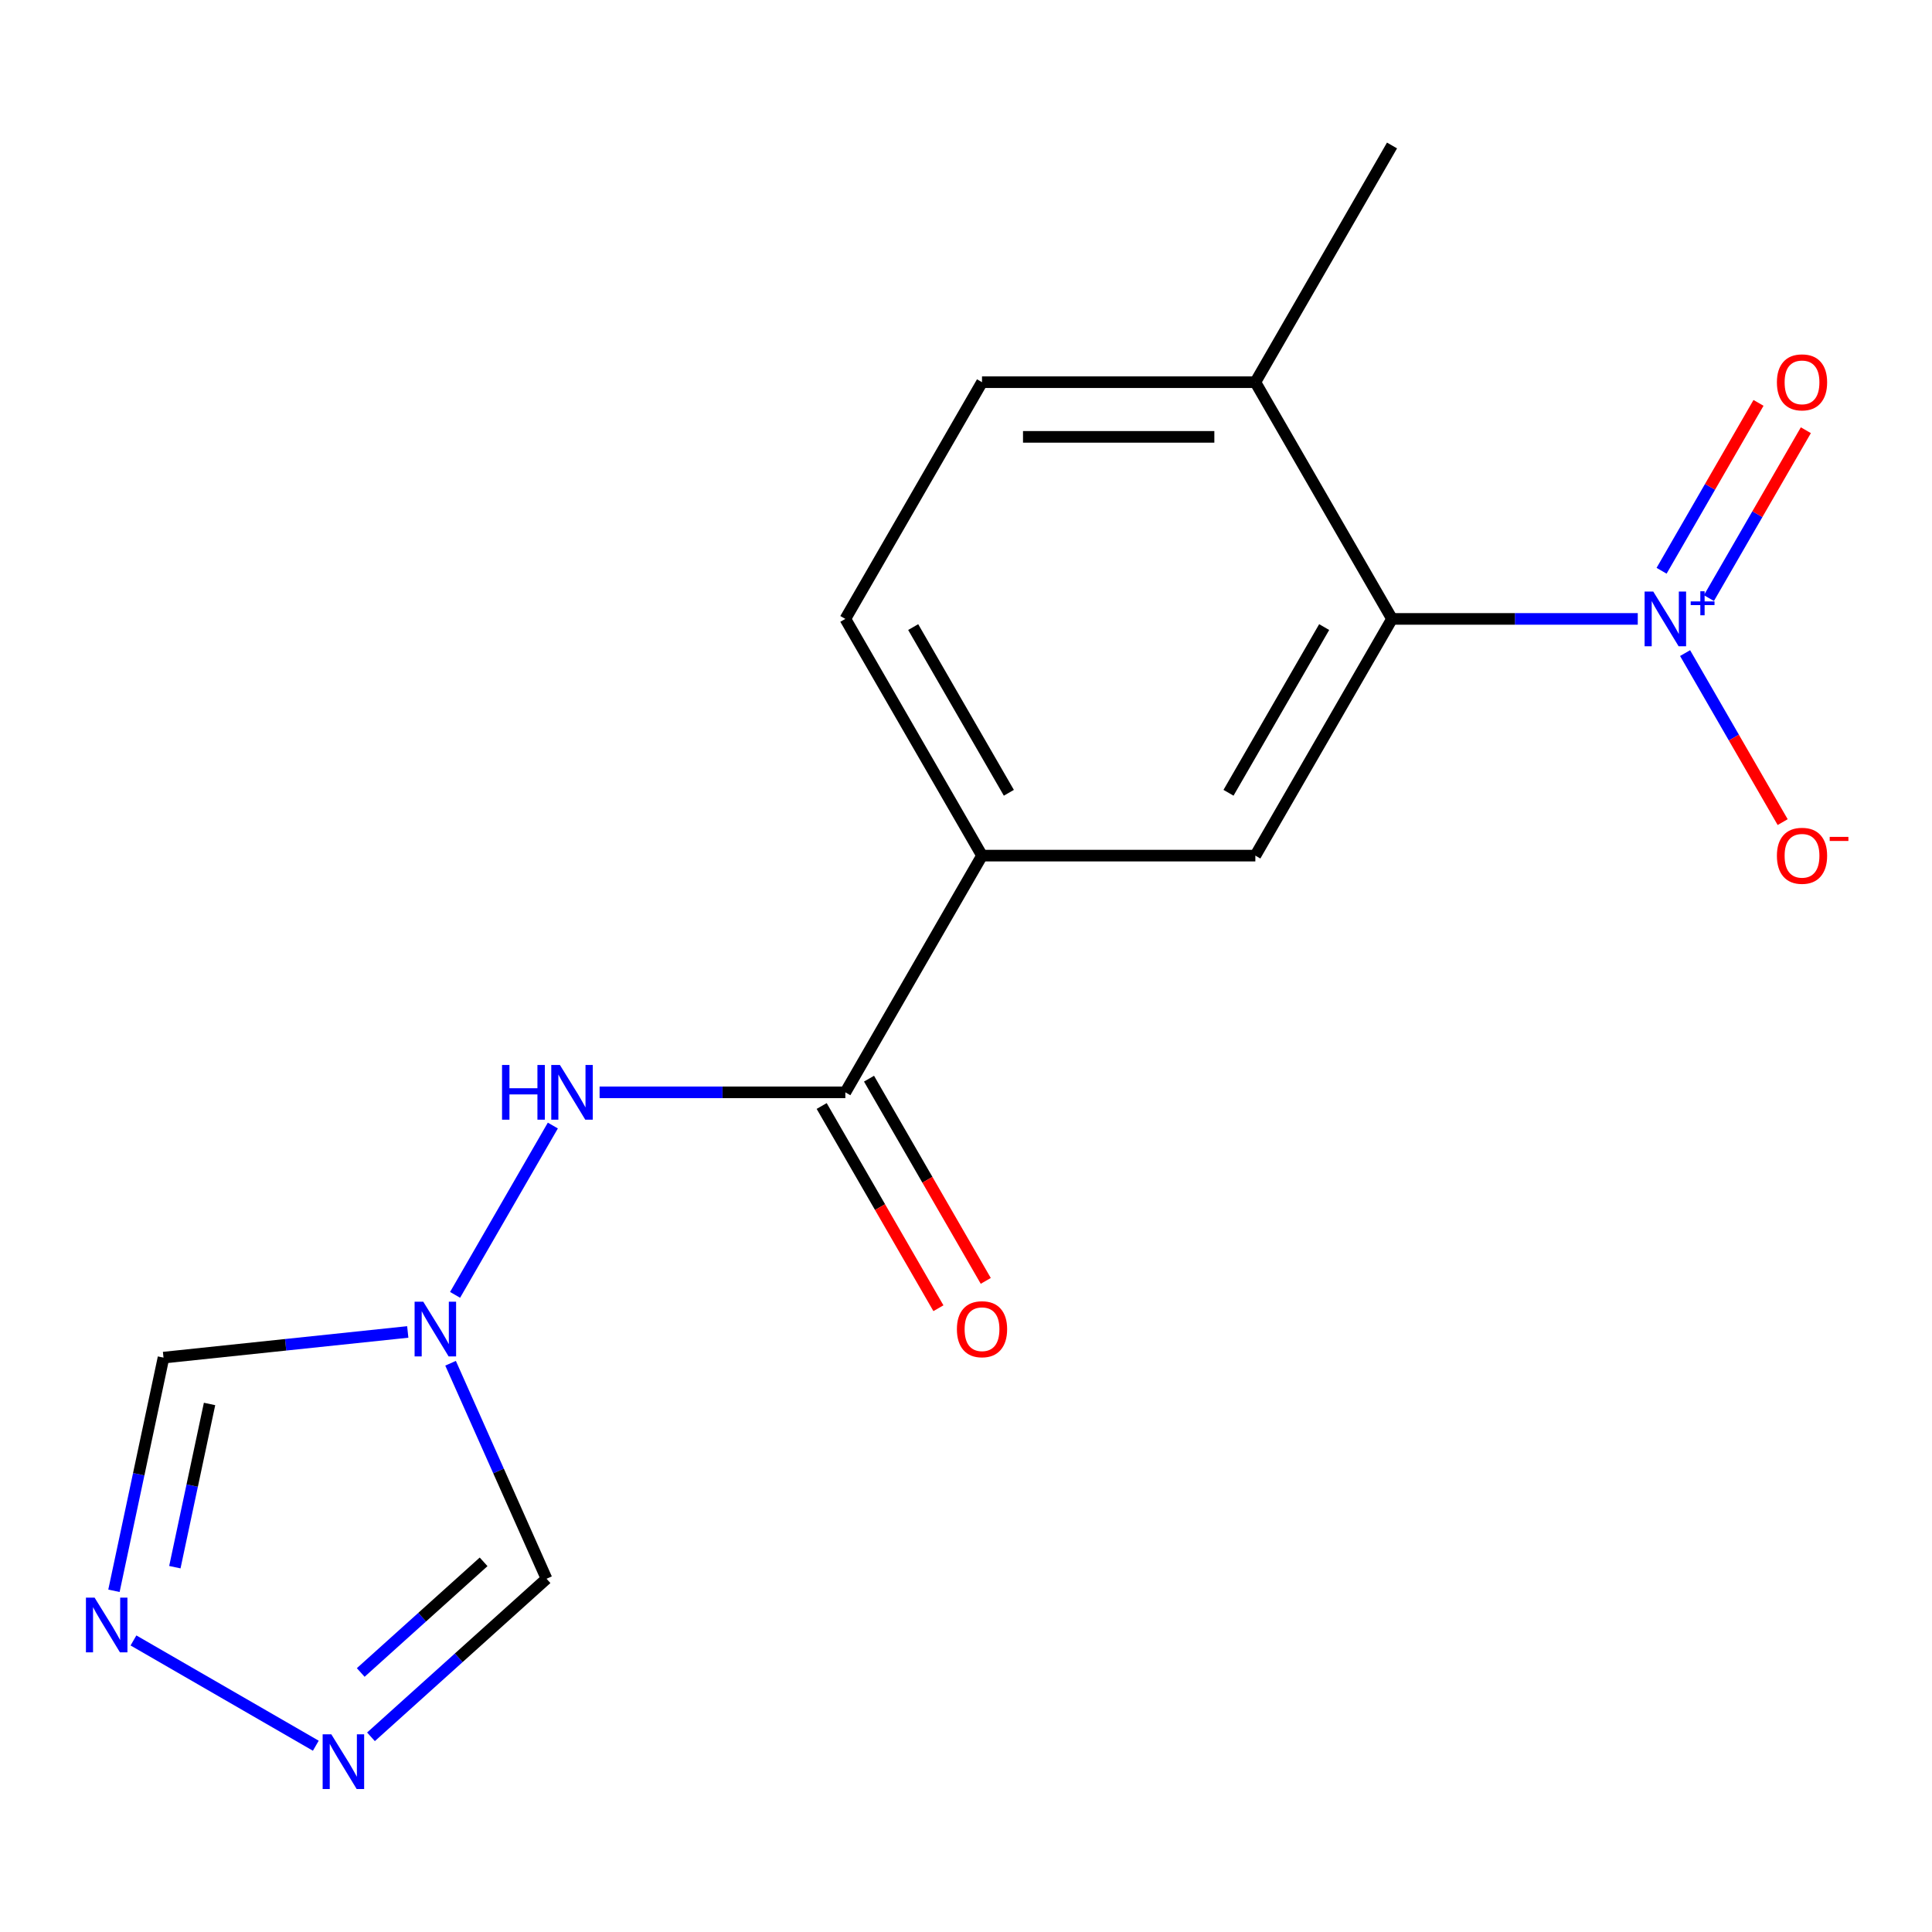 <?xml version='1.0' encoding='iso-8859-1'?>
<svg version='1.1' baseProfile='full'
              xmlns='http://www.w3.org/2000/svg'
                      xmlns:rdkit='http://www.rdkit.org/xml'
                      xmlns:xlink='http://www.w3.org/1999/xlink'
                  xml:space='preserve'
width='1000px' height='1000px' viewBox='0 0 1000 1000'>
<!-- END OF HEADER -->
<rect style='opacity:1.0;fill:#FFFFFF;stroke:none' width='1000' height='1000' x='0' y='0'> </rect>
<path class='bond-1' d='M 847.705,320.346 L 784.105,320.346' style='fill:none;fill-rule:evenodd;stroke:#0000FF;stroke-width:6px;stroke-linecap:butt;stroke-linejoin:miter;stroke-opacity:1' />
<path class='bond-1' d='M 784.105,320.346 L 720.504,320.346' style='fill:none;fill-rule:evenodd;stroke:#000000;stroke-width:6px;stroke-linecap:butt;stroke-linejoin:miter;stroke-opacity:1' />
<path class='bond-10' d='M 872.199,338.043 L 897.452,381.783' style='fill:none;fill-rule:evenodd;stroke:#0000FF;stroke-width:6px;stroke-linecap:butt;stroke-linejoin:miter;stroke-opacity:1' />
<path class='bond-10' d='M 897.452,381.783 L 922.705,425.523' style='fill:none;fill-rule:evenodd;stroke:#FF0000;stroke-width:6px;stroke-linecap:butt;stroke-linejoin:miter;stroke-opacity:1' />
<path class='bond-11' d='M 884.537,309.574 L 909.622,266.127' style='fill:none;fill-rule:evenodd;stroke:#0000FF;stroke-width:6px;stroke-linecap:butt;stroke-linejoin:miter;stroke-opacity:1' />
<path class='bond-11' d='M 909.622,266.127 L 934.706,222.679' style='fill:none;fill-rule:evenodd;stroke:#FF0000;stroke-width:6px;stroke-linecap:butt;stroke-linejoin:miter;stroke-opacity:1' />
<path class='bond-11' d='M 860.033,295.427 L 885.117,251.979' style='fill:none;fill-rule:evenodd;stroke:#0000FF;stroke-width:6px;stroke-linecap:butt;stroke-linejoin:miter;stroke-opacity:1' />
<path class='bond-11' d='M 885.117,251.979 L 910.202,208.531' style='fill:none;fill-rule:evenodd;stroke:#FF0000;stroke-width:6px;stroke-linecap:butt;stroke-linejoin:miter;stroke-opacity:1' />
<path class='bond-0' d='M 235.552,670.218 L 286.151,582.578' style='fill:none;fill-rule:evenodd;stroke:#0000FF;stroke-width:6px;stroke-linecap:butt;stroke-linejoin:miter;stroke-opacity:1' />
<path class='bond-7' d='M 211.058,689.415 L 147.845,696.059' style='fill:none;fill-rule:evenodd;stroke:#0000FF;stroke-width:6px;stroke-linecap:butt;stroke-linejoin:miter;stroke-opacity:1' />
<path class='bond-7' d='M 147.845,696.059 L 84.632,702.703' style='fill:none;fill-rule:evenodd;stroke:#000000;stroke-width:6px;stroke-linecap:butt;stroke-linejoin:miter;stroke-opacity:1' />
<path class='bond-8' d='M 233.214,705.612 L 258.046,761.386' style='fill:none;fill-rule:evenodd;stroke:#0000FF;stroke-width:6px;stroke-linecap:butt;stroke-linejoin:miter;stroke-opacity:1' />
<path class='bond-8' d='M 258.046,761.386 L 282.879,817.16' style='fill:none;fill-rule:evenodd;stroke:#000000;stroke-width:6px;stroke-linecap:butt;stroke-linejoin:miter;stroke-opacity:1' />
<path class='bond-6' d='M 720.504,320.346 L 649.766,442.869' style='fill:none;fill-rule:evenodd;stroke:#000000;stroke-width:6px;stroke-linecap:butt;stroke-linejoin:miter;stroke-opacity:1' />
<path class='bond-6' d='M 685.389,324.577 L 635.872,410.343' style='fill:none;fill-rule:evenodd;stroke:#000000;stroke-width:6px;stroke-linecap:butt;stroke-linejoin:miter;stroke-opacity:1' />
<path class='bond-12' d='M 720.504,320.346 L 649.766,197.824' style='fill:none;fill-rule:evenodd;stroke:#000000;stroke-width:6px;stroke-linecap:butt;stroke-linejoin:miter;stroke-opacity:1' />
<path class='bond-2' d='M 437.55,565.392 L 508.289,442.869' style='fill:none;fill-rule:evenodd;stroke:#000000;stroke-width:6px;stroke-linecap:butt;stroke-linejoin:miter;stroke-opacity:1' />
<path class='bond-5' d='M 437.55,565.392 L 373.95,565.392' style='fill:none;fill-rule:evenodd;stroke:#000000;stroke-width:6px;stroke-linecap:butt;stroke-linejoin:miter;stroke-opacity:1' />
<path class='bond-5' d='M 373.95,565.392 L 310.35,565.392' style='fill:none;fill-rule:evenodd;stroke:#0000FF;stroke-width:6px;stroke-linecap:butt;stroke-linejoin:miter;stroke-opacity:1' />
<path class='bond-13' d='M 425.298,572.466 L 455.512,624.799' style='fill:none;fill-rule:evenodd;stroke:#000000;stroke-width:6px;stroke-linecap:butt;stroke-linejoin:miter;stroke-opacity:1' />
<path class='bond-13' d='M 455.512,624.799 L 485.727,677.132' style='fill:none;fill-rule:evenodd;stroke:#FF0000;stroke-width:6px;stroke-linecap:butt;stroke-linejoin:miter;stroke-opacity:1' />
<path class='bond-13' d='M 449.803,558.318 L 480.017,610.651' style='fill:none;fill-rule:evenodd;stroke:#000000;stroke-width:6px;stroke-linecap:butt;stroke-linejoin:miter;stroke-opacity:1' />
<path class='bond-13' d='M 480.017,610.651 L 510.231,662.984' style='fill:none;fill-rule:evenodd;stroke:#FF0000;stroke-width:6px;stroke-linecap:butt;stroke-linejoin:miter;stroke-opacity:1' />
<path class='bond-3' d='M 192.017,898.972 L 237.448,858.066' style='fill:none;fill-rule:evenodd;stroke:#0000FF;stroke-width:6px;stroke-linecap:butt;stroke-linejoin:miter;stroke-opacity:1' />
<path class='bond-3' d='M 237.448,858.066 L 282.879,817.16' style='fill:none;fill-rule:evenodd;stroke:#000000;stroke-width:6px;stroke-linecap:butt;stroke-linejoin:miter;stroke-opacity:1' />
<path class='bond-3' d='M 186.713,865.673 L 218.515,837.039' style='fill:none;fill-rule:evenodd;stroke:#0000FF;stroke-width:6px;stroke-linecap:butt;stroke-linejoin:miter;stroke-opacity:1' />
<path class='bond-3' d='M 218.515,837.039 L 250.316,808.405' style='fill:none;fill-rule:evenodd;stroke:#000000;stroke-width:6px;stroke-linecap:butt;stroke-linejoin:miter;stroke-opacity:1' />
<path class='bond-18' d='M 163.464,903.584 L 69.083,849.093' style='fill:none;fill-rule:evenodd;stroke:#0000FF;stroke-width:6px;stroke-linecap:butt;stroke-linejoin:miter;stroke-opacity:1' />
<path class='bond-4' d='M 58.979,823.392 L 71.806,763.047' style='fill:none;fill-rule:evenodd;stroke:#0000FF;stroke-width:6px;stroke-linecap:butt;stroke-linejoin:miter;stroke-opacity:1' />
<path class='bond-4' d='M 71.806,763.047 L 84.632,702.703' style='fill:none;fill-rule:evenodd;stroke:#000000;stroke-width:6px;stroke-linecap:butt;stroke-linejoin:miter;stroke-opacity:1' />
<path class='bond-4' d='M 90.504,811.171 L 99.483,768.93' style='fill:none;fill-rule:evenodd;stroke:#0000FF;stroke-width:6px;stroke-linecap:butt;stroke-linejoin:miter;stroke-opacity:1' />
<path class='bond-4' d='M 99.483,768.93 L 108.462,726.689' style='fill:none;fill-rule:evenodd;stroke:#000000;stroke-width:6px;stroke-linecap:butt;stroke-linejoin:miter;stroke-opacity:1' />
<path class='bond-9' d='M 649.766,442.869 L 508.289,442.869' style='fill:none;fill-rule:evenodd;stroke:#000000;stroke-width:6px;stroke-linecap:butt;stroke-linejoin:miter;stroke-opacity:1' />
<path class='bond-17' d='M 508.289,442.869 L 437.55,320.346' style='fill:none;fill-rule:evenodd;stroke:#000000;stroke-width:6px;stroke-linecap:butt;stroke-linejoin:miter;stroke-opacity:1' />
<path class='bond-17' d='M 522.183,410.343 L 472.666,324.577' style='fill:none;fill-rule:evenodd;stroke:#000000;stroke-width:6px;stroke-linecap:butt;stroke-linejoin:miter;stroke-opacity:1' />
<path class='bond-15' d='M 649.766,197.824 L 508.289,197.824' style='fill:none;fill-rule:evenodd;stroke:#000000;stroke-width:6px;stroke-linecap:butt;stroke-linejoin:miter;stroke-opacity:1' />
<path class='bond-15' d='M 628.544,226.119 L 529.51,226.119' style='fill:none;fill-rule:evenodd;stroke:#000000;stroke-width:6px;stroke-linecap:butt;stroke-linejoin:miter;stroke-opacity:1' />
<path class='bond-16' d='M 649.766,197.824 L 720.504,75.301' style='fill:none;fill-rule:evenodd;stroke:#000000;stroke-width:6px;stroke-linecap:butt;stroke-linejoin:miter;stroke-opacity:1' />
<path class='bond-14' d='M 437.55,320.346 L 508.289,197.824' style='fill:none;fill-rule:evenodd;stroke:#000000;stroke-width:6px;stroke-linecap:butt;stroke-linejoin:miter;stroke-opacity:1' />
<path  class='atom-0' d='M 855.722 306.186
L 865.002 321.186
Q 865.922 322.666, 867.402 325.346
Q 868.882 328.026, 868.962 328.186
L 868.962 306.186
L 872.722 306.186
L 872.722 334.506
L 868.842 334.506
L 858.882 318.106
Q 857.722 316.186, 856.482 313.986
Q 855.282 311.786, 854.922 311.106
L 854.922 334.506
L 851.242 334.506
L 851.242 306.186
L 855.722 306.186
' fill='#0000FF'/>
<path  class='atom-0' d='M 875.098 311.291
L 880.087 311.291
L 880.087 306.037
L 882.305 306.037
L 882.305 311.291
L 887.426 311.291
L 887.426 313.192
L 882.305 313.192
L 882.305 318.472
L 880.087 318.472
L 880.087 313.192
L 875.098 313.192
L 875.098 311.291
' fill='#0000FF'/>
<path  class='atom-1' d='M 219.075 673.755
L 228.355 688.755
Q 229.275 690.235, 230.755 692.915
Q 232.235 695.595, 232.315 695.755
L 232.315 673.755
L 236.075 673.755
L 236.075 702.075
L 232.195 702.075
L 222.235 685.675
Q 221.075 683.755, 219.835 681.555
Q 218.635 679.355, 218.275 678.675
L 218.275 702.075
L 214.595 702.075
L 214.595 673.755
L 219.075 673.755
' fill='#0000FF'/>
<path  class='atom-4' d='M 171.481 897.667
L 180.761 912.667
Q 181.681 914.147, 183.161 916.827
Q 184.641 919.507, 184.721 919.667
L 184.721 897.667
L 188.481 897.667
L 188.481 925.987
L 184.601 925.987
L 174.641 909.587
Q 173.481 907.667, 172.241 905.467
Q 171.041 903.267, 170.681 902.587
L 170.681 925.987
L 167.001 925.987
L 167.001 897.667
L 171.481 897.667
' fill='#0000FF'/>
<path  class='atom-5' d='M 48.958 826.928
L 58.238 841.928
Q 59.158 843.408, 60.638 846.088
Q 62.118 848.768, 62.198 848.928
L 62.198 826.928
L 65.958 826.928
L 65.958 855.248
L 62.078 855.248
L 52.118 838.848
Q 50.958 836.928, 49.718 834.728
Q 48.518 832.528, 48.158 831.848
L 48.158 855.248
L 44.478 855.248
L 44.478 826.928
L 48.958 826.928
' fill='#0000FF'/>
<path  class='atom-6' d='M 259.853 551.232
L 263.693 551.232
L 263.693 563.272
L 278.173 563.272
L 278.173 551.232
L 282.013 551.232
L 282.013 579.552
L 278.173 579.552
L 278.173 566.472
L 263.693 566.472
L 263.693 579.552
L 259.853 579.552
L 259.853 551.232
' fill='#0000FF'/>
<path  class='atom-6' d='M 289.813 551.232
L 299.093 566.232
Q 300.013 567.712, 301.493 570.392
Q 302.973 573.072, 303.053 573.232
L 303.053 551.232
L 306.813 551.232
L 306.813 579.552
L 302.933 579.552
L 292.973 563.152
Q 291.813 561.232, 290.573 559.032
Q 289.373 556.832, 289.013 556.152
L 289.013 579.552
L 285.333 579.552
L 285.333 551.232
L 289.813 551.232
' fill='#0000FF'/>
<path  class='atom-11' d='M 919.72 442.949
Q 919.72 436.149, 923.08 432.349
Q 926.44 428.549, 932.72 428.549
Q 939 428.549, 942.36 432.349
Q 945.72 436.149, 945.72 442.949
Q 945.72 449.829, 942.32 453.749
Q 938.92 457.629, 932.72 457.629
Q 926.48 457.629, 923.08 453.749
Q 919.72 449.869, 919.72 442.949
M 932.72 454.429
Q 937.04 454.429, 939.36 451.549
Q 941.72 448.629, 941.72 442.949
Q 941.72 437.389, 939.36 434.589
Q 937.04 431.749, 932.72 431.749
Q 928.4 431.749, 926.04 434.549
Q 923.72 437.349, 923.72 442.949
Q 923.72 448.669, 926.04 451.549
Q 928.4 454.429, 932.72 454.429
' fill='#FF0000'/>
<path  class='atom-11' d='M 947.04 433.171
L 956.729 433.171
L 956.729 435.283
L 947.04 435.283
L 947.04 433.171
' fill='#FF0000'/>
<path  class='atom-12' d='M 919.72 197.904
Q 919.72 191.104, 923.08 187.304
Q 926.44 183.504, 932.72 183.504
Q 939 183.504, 942.36 187.304
Q 945.72 191.104, 945.72 197.904
Q 945.72 204.784, 942.32 208.704
Q 938.92 212.584, 932.72 212.584
Q 926.48 212.584, 923.08 208.704
Q 919.72 204.824, 919.72 197.904
M 932.72 209.384
Q 937.04 209.384, 939.36 206.504
Q 941.72 203.584, 941.72 197.904
Q 941.72 192.344, 939.36 189.544
Q 937.04 186.704, 932.72 186.704
Q 928.4 186.704, 926.04 189.504
Q 923.72 192.304, 923.72 197.904
Q 923.72 203.624, 926.04 206.504
Q 928.4 209.384, 932.72 209.384
' fill='#FF0000'/>
<path  class='atom-14' d='M 495.289 687.995
Q 495.289 681.195, 498.649 677.395
Q 502.009 673.595, 508.289 673.595
Q 514.569 673.595, 517.929 677.395
Q 521.289 681.195, 521.289 687.995
Q 521.289 694.875, 517.889 698.795
Q 514.489 702.675, 508.289 702.675
Q 502.049 702.675, 498.649 698.795
Q 495.289 694.915, 495.289 687.995
M 508.289 699.475
Q 512.609 699.475, 514.929 696.595
Q 517.289 693.675, 517.289 687.995
Q 517.289 682.435, 514.929 679.635
Q 512.609 676.795, 508.289 676.795
Q 503.969 676.795, 501.609 679.595
Q 499.289 682.395, 499.289 687.995
Q 499.289 693.715, 501.609 696.595
Q 503.969 699.475, 508.289 699.475
' fill='#FF0000'/>
</svg>
